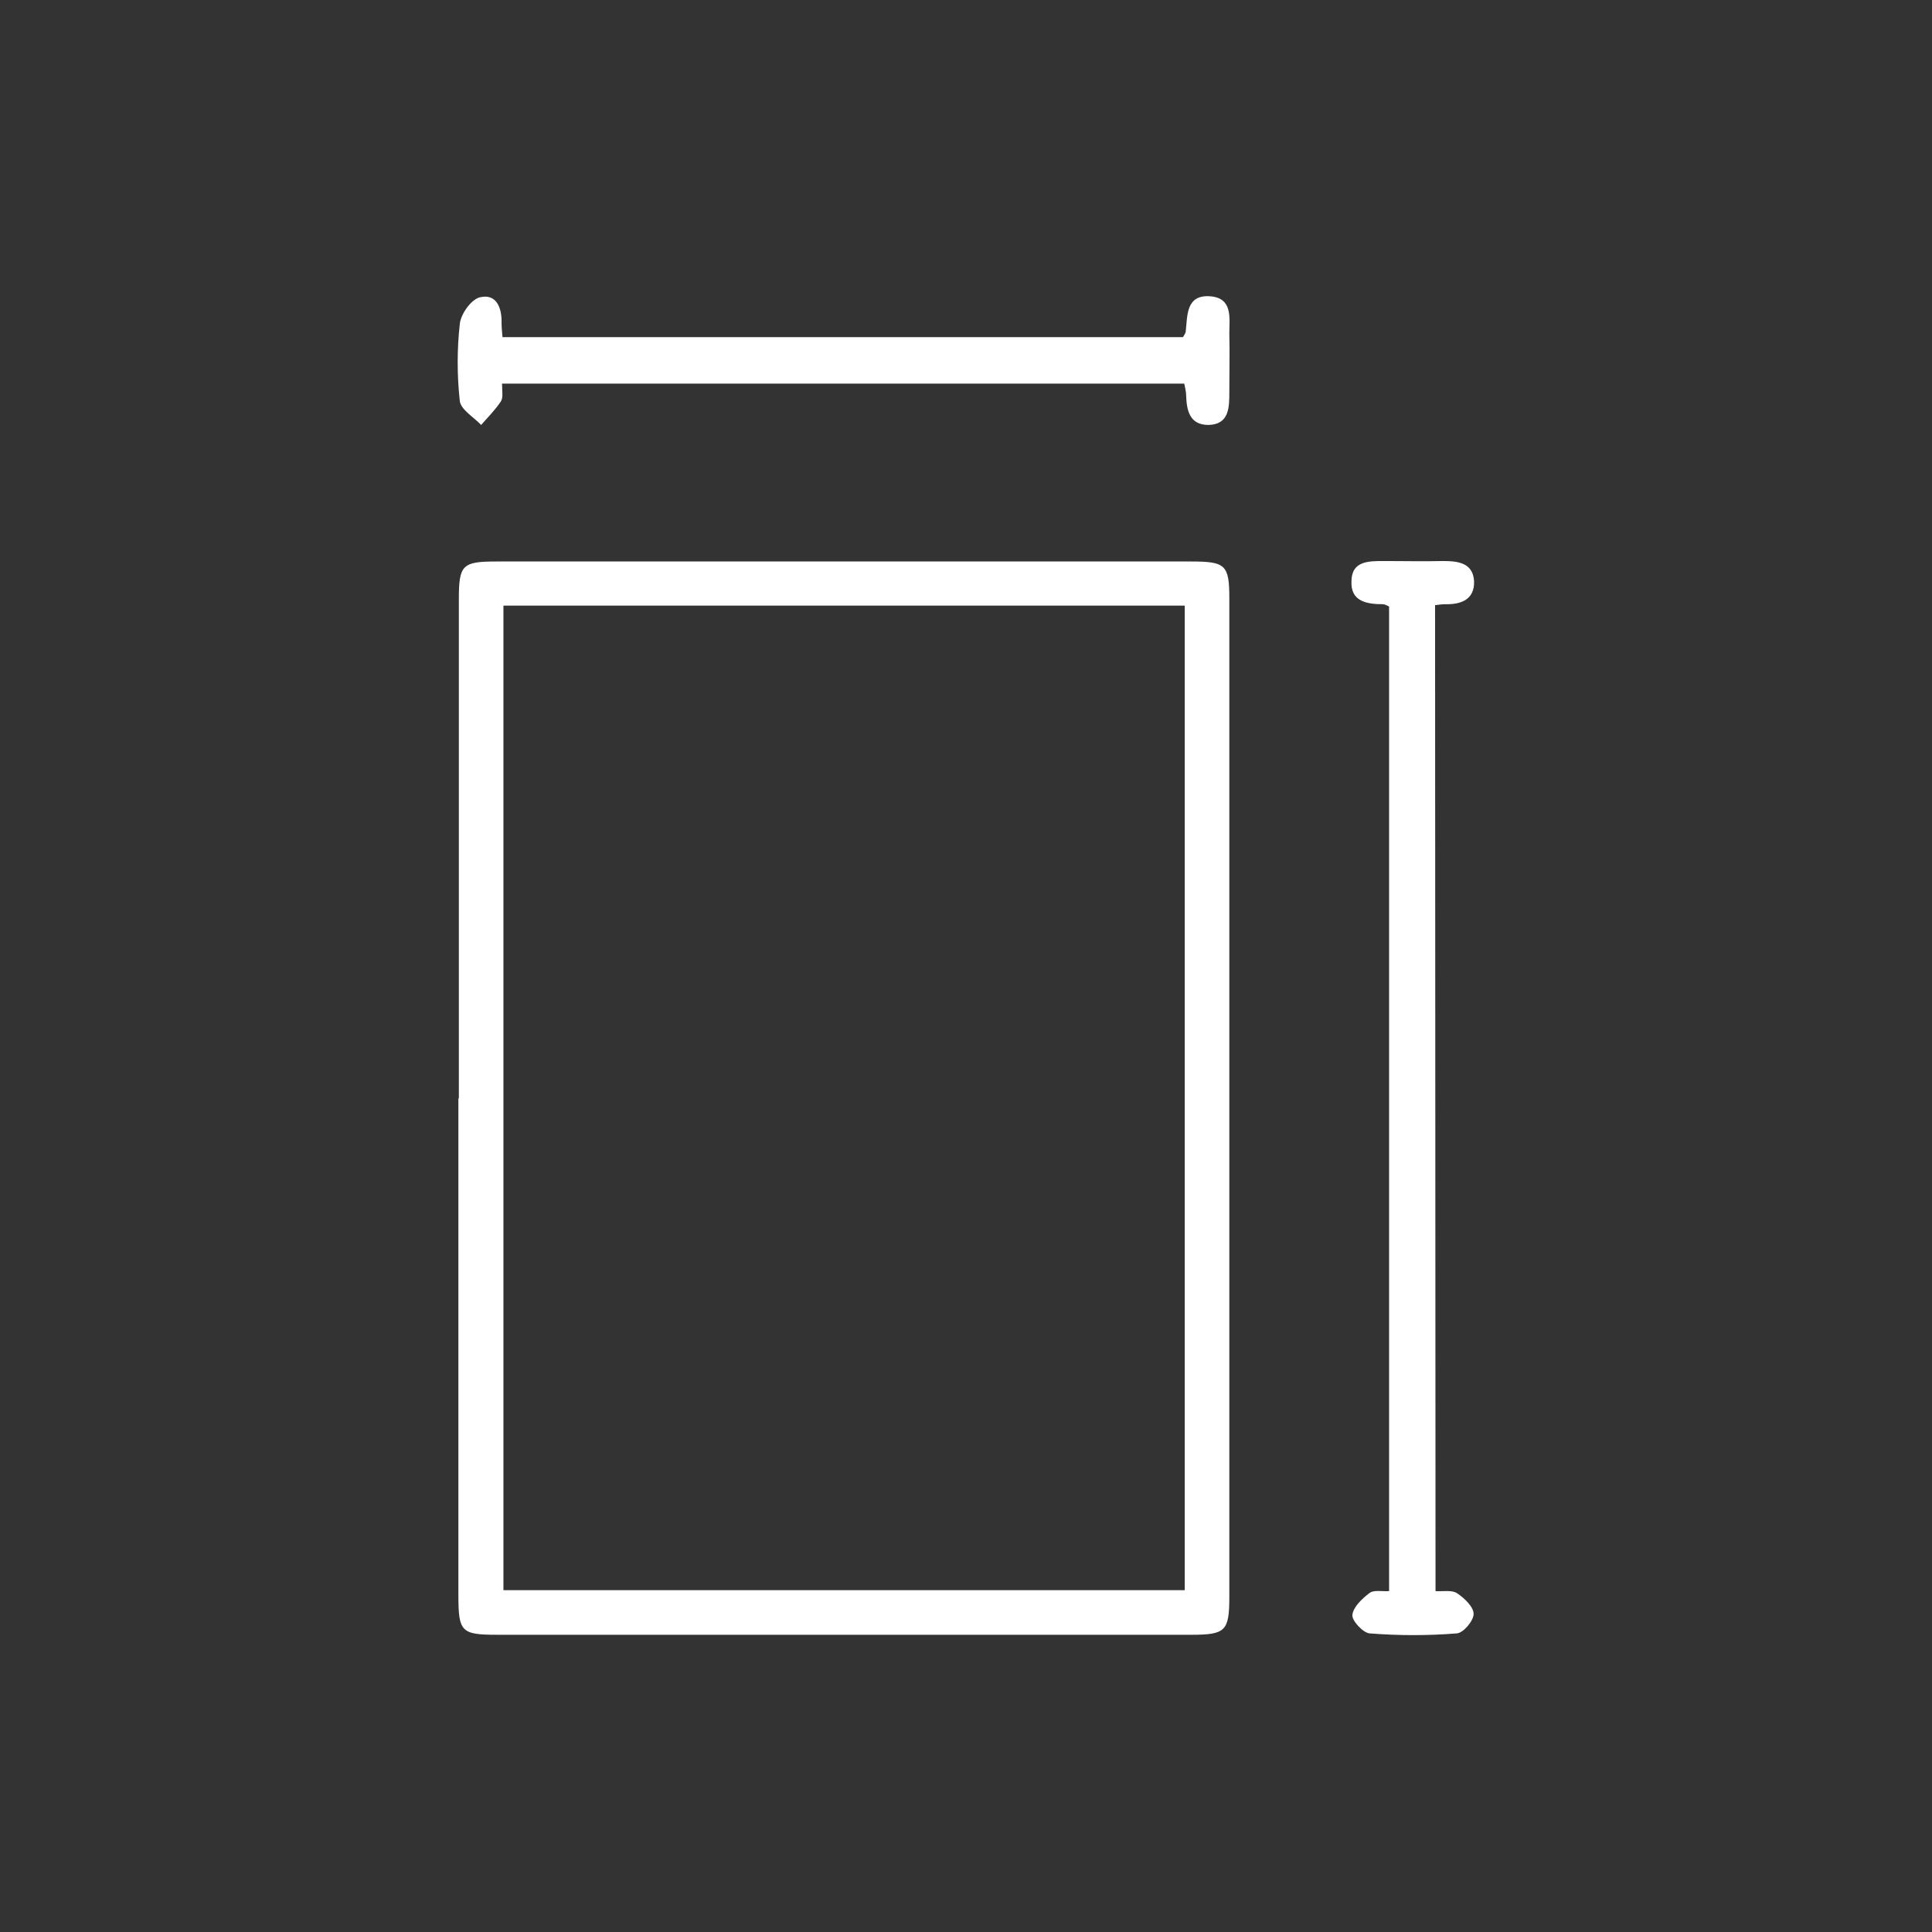 <?xml version="1.0" encoding="UTF-8"?> <svg xmlns="http://www.w3.org/2000/svg" id="Layer_2" viewBox="0 0 41.6 41.6"><rect x="0" y="0" width="41.6" height="41.6" fill="#333333" stroke="none"/><defs><style>.cls-1{fill:#fff;}.cls-2{fill:none;}</style></defs><g id="Layer_1-2"><path class="cls-1" d="M9.88,23.65v-10.74c0-.75.07-.82.82-.82,4.98,0,9.96,0,14.94,0,.75,0,.83.07.83.8,0,7.16,0,14.33,0,21.49,0,.74-.08.82-.82.82h-14.94c-.78,0-.84-.06-.84-.86v-10.69M10.84,34.24h14.67V13.04h-14.67v21.2Z"></path><path class="cls-1" d="M30.91,34.26c.18.01.36-.03.47.05.15.1.35.29.35.44,0,.15-.22.41-.36.42-.62.05-1.25.05-1.88,0-.14-.01-.39-.28-.37-.4.02-.17.21-.35.37-.47.09-.07.26-.03.42-.04V13.06s-.09-.05-.13-.05c-.35,0-.7-.06-.68-.49,0-.45.38-.44.72-.44.42,0,.84.01,1.25,0,.33,0,.65.04.67.44.01.39-.28.5-.63.49-.06,0-.11.01-.21.02"></path><path class="cls-1" d="M10.81,8.26c0,.17.03.31-.03.39-.12.18-.28.34-.42.5-.16-.17-.44-.33-.46-.52-.06-.55-.06-1.11,0-1.65.02-.22.25-.54.44-.58.35-.08.47.23.46.56,0,.09.01.18.02.3h14.65s.05-.07.06-.11c.04-.35,0-.81.53-.77.49.04.41.47.41.8.01.42,0,.84,0,1.26,0,.33,0,.7-.45.71-.41,0-.47-.32-.48-.64,0-.07-.02-.15-.04-.25"></path><rect class="cls-2" width="41.6" height="41.6"></rect></g></svg> 
